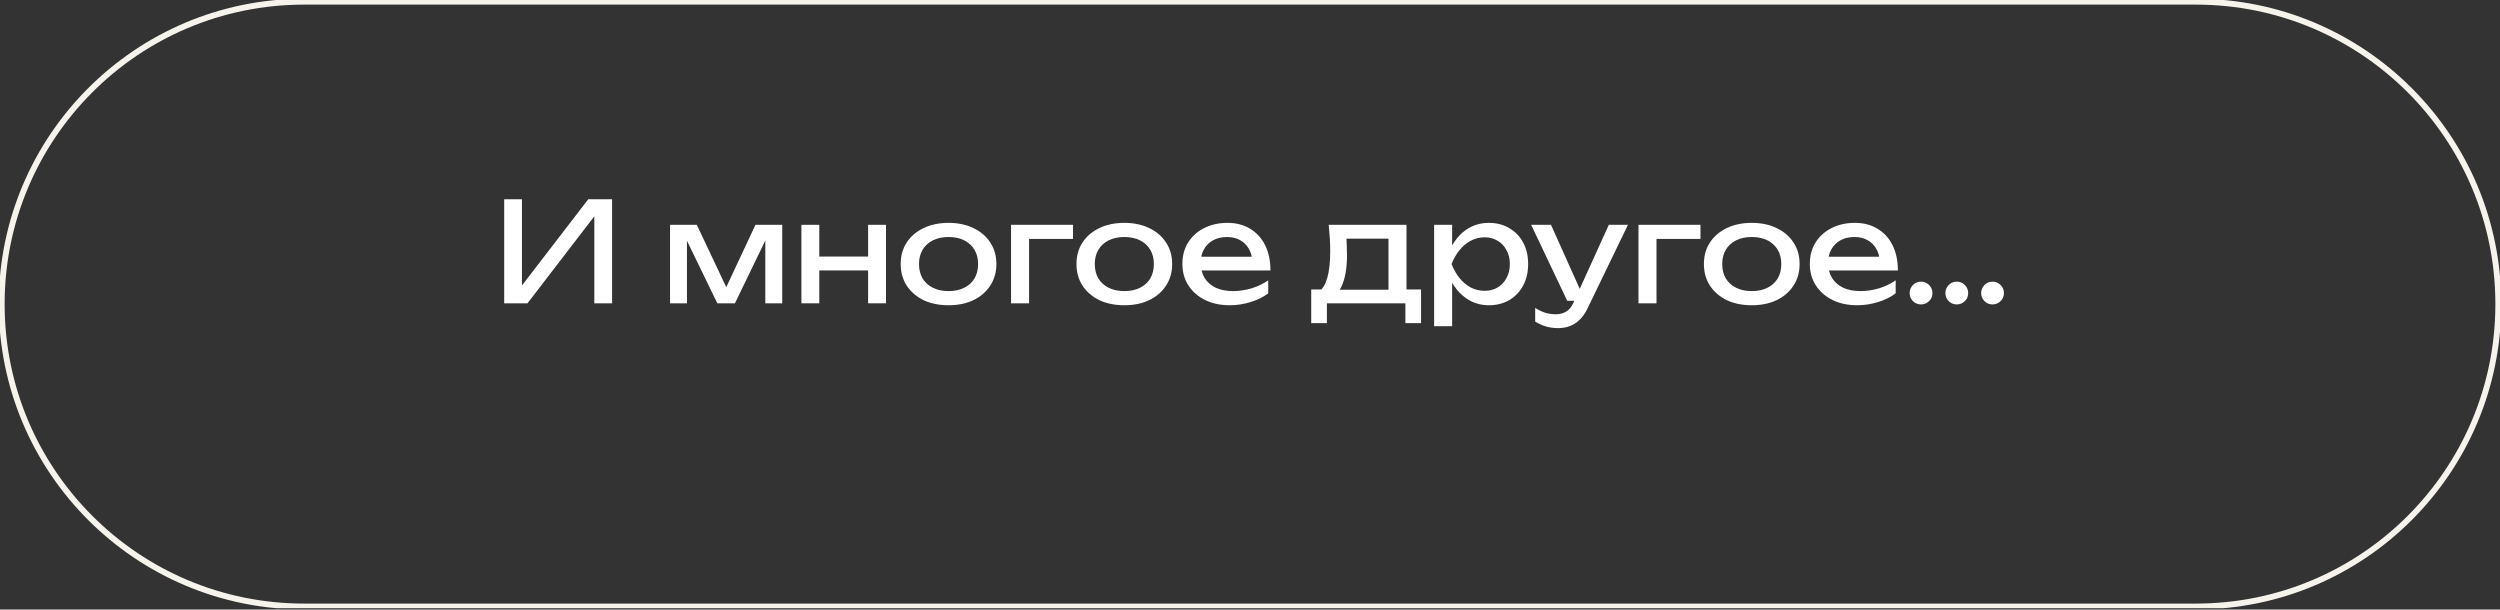 <?xml version="1.0" encoding="UTF-8"?> <svg xmlns="http://www.w3.org/2000/svg" width="849" height="207" viewBox="0 0 849 207" fill="none"><rect x="0" y="0" width="849" height="207" fill="#333333" stroke="none"/><g clip-path="url(#clip0_146_664)"><path fill-rule="evenodd" clip-rule="evenodd" d="M103.272 1.57C47.104 1.57 1.57 47.104 1.57 103.272C1.57 159.44 47.104 204.974 103.272 204.974H745.728C801.896 204.974 847.429 159.44 847.429 103.272C847.429 47.104 801.896 1.57 745.728 1.57H103.272ZM-0.43 103.272C-0.43 45.999 45.999 -0.43 103.272 -0.43H745.728C803 -0.43 849.429 45.999 849.429 103.272C849.429 160.545 803 206.974 745.728 206.974H103.272C45.999 206.974 -0.43 160.545 -0.43 103.272Z" fill="#F5F3EC"></path><path d="M676.667 103.378C675.945 103.378 675.286 103.205 674.689 102.86C674.124 102.514 673.669 102.059 673.324 101.494C672.978 100.898 672.806 100.238 672.806 99.516C672.806 98.794 672.978 98.15 673.324 97.585C673.669 96.989 674.124 96.518 674.689 96.172C675.286 95.827 675.945 95.654 676.667 95.654C677.39 95.654 678.033 95.827 678.598 96.172C679.195 96.518 679.666 96.989 680.011 97.585C680.357 98.15 680.529 98.794 680.529 99.516C680.529 100.238 680.357 100.898 680.011 101.494C679.666 102.059 679.195 102.514 678.598 102.86C678.033 103.205 677.39 103.378 676.667 103.378Z" fill="white"></path><path d="M664.526 103.378C663.804 103.378 663.144 103.205 662.548 102.86C661.983 102.514 661.527 102.059 661.182 101.494C660.837 100.898 660.664 100.238 660.664 99.516C660.664 98.794 660.837 98.15 661.182 97.585C661.527 96.989 661.983 96.518 662.548 96.172C663.144 95.827 663.804 95.654 664.526 95.654C665.248 95.654 665.892 95.827 666.457 96.172C667.053 96.518 667.524 96.989 667.87 97.585C668.215 98.15 668.388 98.794 668.388 99.516C668.388 100.238 668.215 100.898 667.87 101.494C667.524 102.059 667.053 102.514 666.457 102.86C665.892 103.205 665.248 103.378 664.526 103.378Z" fill="white"></path><path d="M652.384 103.378C651.662 103.378 651.003 103.205 650.406 102.86C649.841 102.514 649.386 102.059 649.041 101.494C648.695 100.898 648.522 100.238 648.522 99.516C648.522 98.794 648.695 98.15 649.041 97.585C649.386 96.989 649.841 96.518 650.406 96.172C651.003 95.827 651.662 95.654 652.384 95.654C653.106 95.654 653.75 95.827 654.315 96.172C654.912 96.518 655.383 96.989 655.728 97.585C656.073 98.15 656.246 98.794 656.246 99.516C656.246 100.238 656.073 100.898 655.728 101.494C655.383 102.059 654.912 102.514 654.315 102.86C653.75 103.205 653.106 103.378 652.384 103.378Z" fill="white"></path><path d="M630.676 103.66C627.567 103.66 624.804 103.079 622.387 101.917C619.969 100.724 618.07 99.076 616.688 96.972C615.307 94.869 614.616 92.42 614.616 89.626C614.616 86.863 615.26 84.445 616.547 82.373C617.866 80.269 619.671 78.637 621.963 77.475C624.286 76.282 626.939 75.686 629.922 75.686C632.905 75.686 635.479 76.361 637.646 77.711C639.843 79.029 641.539 80.897 642.732 83.315C643.925 85.732 644.521 88.574 644.521 91.839H619.42V87.177H641.46L638.399 88.919C638.305 87.161 637.881 85.654 637.128 84.398C636.405 83.142 635.416 82.185 634.161 81.525C632.936 80.835 631.476 80.489 629.781 80.489C627.991 80.489 626.421 80.85 625.071 81.572C623.753 82.294 622.717 83.315 621.963 84.634C621.209 85.921 620.833 87.459 620.833 89.249C620.833 91.227 621.272 92.938 622.151 94.382C623.062 95.826 624.333 96.941 625.966 97.726C627.63 98.479 629.592 98.856 631.853 98.856C633.894 98.856 635.982 98.542 638.117 97.914C640.251 97.255 642.135 96.344 643.768 95.183V99.61C642.135 100.866 640.142 101.855 637.787 102.577C635.464 103.299 633.093 103.66 630.676 103.66Z" fill="white"></path><path d="M594.899 103.66C591.665 103.66 588.824 103.079 586.375 101.917C583.957 100.724 582.058 99.076 580.676 96.972C579.326 94.869 578.651 92.436 578.651 89.673C578.651 86.878 579.326 84.445 580.676 82.373C582.058 80.269 583.957 78.637 586.375 77.475C588.824 76.282 591.665 75.686 594.899 75.686C598.133 75.686 600.959 76.282 603.376 77.475C605.825 78.637 607.725 80.269 609.075 82.373C610.456 84.445 611.147 86.878 611.147 89.673C611.147 92.436 610.456 94.869 609.075 96.972C607.725 99.076 605.825 100.724 603.376 101.917C600.959 103.079 598.133 103.66 594.899 103.66ZM594.899 98.856C596.971 98.856 598.745 98.479 600.221 97.726C601.728 96.972 602.89 95.921 603.706 94.571C604.522 93.189 604.93 91.556 604.93 89.673C604.93 87.789 604.522 86.172 603.706 84.822C602.89 83.441 601.728 82.373 600.221 81.62C598.745 80.866 596.971 80.489 594.899 80.489C592.858 80.489 591.084 80.866 589.577 81.62C588.07 82.373 586.909 83.441 586.092 84.822C585.276 86.172 584.868 87.789 584.868 89.673C584.868 91.556 585.276 93.189 586.092 94.571C586.909 95.921 588.07 96.972 589.577 97.726C591.084 98.479 592.858 98.856 594.899 98.856Z" fill="white"></path><path d="M577.478 76.346V81.149H559.723L562.549 78.324V103.001H556.427V76.346H577.478Z" fill="white"></path><path d="M529.166 111.431C527.596 111.431 526.168 111.227 524.88 110.819C523.624 110.442 522.447 109.909 521.348 109.218V104.555C522.541 105.309 523.672 105.858 524.739 106.204C525.838 106.549 527.062 106.722 528.412 106.722C529.7 106.722 530.846 106.424 531.85 105.827C532.855 105.262 533.687 104.257 534.346 102.813L546.355 76.346H552.855L539.056 104.885C538.302 106.455 537.407 107.711 536.371 108.653C535.367 109.626 534.252 110.332 533.028 110.772C531.835 111.212 530.547 111.431 529.166 111.431ZM532.227 102.154L519.982 76.346H526.717L538.302 102.154H532.227Z" fill="white"></path><path d="M487.026 76.345H493.149V85.623L492.866 86.564V91.933L493.149 93.582V110.771H487.026V76.345ZM490.794 89.673C491.39 86.847 492.379 84.398 493.761 82.326C495.142 80.222 496.838 78.59 498.847 77.428C500.888 76.266 503.148 75.686 505.629 75.686C508.235 75.686 510.542 76.282 512.552 77.475C514.561 78.637 516.131 80.269 517.261 82.373C518.391 84.445 518.957 86.878 518.957 89.673C518.957 92.436 518.391 94.869 517.261 96.972C516.131 99.076 514.561 100.724 512.552 101.917C510.542 103.079 508.235 103.66 505.629 103.66C503.148 103.66 500.904 103.079 498.894 101.917C496.885 100.756 495.174 99.123 493.761 97.019C492.379 94.916 491.39 92.467 490.794 89.673ZM512.74 89.673C512.74 87.883 512.363 86.313 511.61 84.963C510.888 83.582 509.883 82.514 508.596 81.761C507.309 80.976 505.833 80.583 504.169 80.583C502.505 80.583 500.935 80.976 499.459 81.761C498.015 82.514 496.744 83.582 495.645 84.963C494.546 86.313 493.651 87.883 492.96 89.673C493.651 91.462 494.546 93.048 495.645 94.429C496.744 95.779 498.015 96.847 499.459 97.632C500.935 98.385 502.505 98.762 504.169 98.762C505.833 98.762 507.309 98.385 508.596 97.632C509.883 96.847 510.888 95.779 511.61 94.429C512.363 93.048 512.74 91.462 512.74 89.673Z" fill="white"></path><path d="M482.592 98.292V109.736H477.27V103.001H450.615V109.736H445.293V98.292H452.169L453.864 98.386H473.314L474.821 98.292H482.592ZM451.227 76.346H477.647V101.212H471.525V78.23L474.35 81.055H454.429L457.067 78.983C457.224 80.365 457.318 81.699 457.349 82.986C457.412 84.242 457.443 85.419 457.443 86.518C457.443 91.102 456.815 94.697 455.56 97.303C454.335 99.909 452.608 101.212 450.379 101.212L447.883 99.093C450.458 97.209 451.745 92.625 451.745 85.341C451.745 83.928 451.698 82.468 451.604 80.961C451.509 79.423 451.384 77.884 451.227 76.346Z" fill="white"></path><path d="M417.599 103.66C414.491 103.66 411.728 103.079 409.311 101.917C406.893 100.724 404.994 99.076 403.612 96.972C402.231 94.869 401.54 92.42 401.54 89.626C401.54 86.863 402.184 84.445 403.471 82.373C404.79 80.269 406.595 78.637 408.887 77.475C411.21 76.282 413.863 75.686 416.846 75.686C419.829 75.686 422.403 76.361 424.569 77.711C426.767 79.029 428.463 80.897 429.656 83.315C430.849 85.732 431.445 88.574 431.445 91.839H406.344V87.177H428.384L425.323 88.919C425.229 87.161 424.805 85.654 424.051 84.398C423.329 83.142 422.34 82.185 421.084 81.525C419.86 80.835 418.4 80.489 416.705 80.489C414.915 80.489 413.345 80.85 411.995 81.572C410.676 82.294 409.64 83.315 408.887 84.634C408.133 85.921 407.757 87.459 407.757 89.249C407.757 91.227 408.196 92.938 409.075 94.382C409.986 95.826 411.257 96.941 412.89 97.726C414.554 98.479 416.516 98.856 418.777 98.856C420.817 98.856 422.905 98.542 425.04 97.914C427.175 97.255 429.059 96.344 430.692 95.183V99.61C429.059 100.866 427.065 101.855 424.711 102.577C422.387 103.299 420.017 103.66 417.599 103.66Z" fill="white"></path><path d="M381.822 103.66C378.588 103.66 375.747 103.079 373.298 101.917C370.88 100.724 368.981 99.076 367.599 96.972C366.249 94.869 365.574 92.436 365.574 89.673C365.574 86.878 366.249 84.445 367.599 82.373C368.981 80.269 370.88 78.637 373.298 77.475C375.747 76.282 378.588 75.686 381.822 75.686C385.056 75.686 387.881 76.282 390.299 77.475C392.748 78.637 394.647 80.269 395.997 82.373C397.379 84.445 398.07 86.878 398.07 89.673C398.07 92.436 397.379 94.869 395.997 96.972C394.647 99.076 392.748 100.724 390.299 101.917C387.881 103.079 385.056 103.66 381.822 103.66ZM381.822 98.856C383.894 98.856 385.668 98.479 387.144 97.726C388.651 96.972 389.812 95.921 390.629 94.571C391.445 93.189 391.853 91.556 391.853 89.673C391.853 87.789 391.445 86.172 390.629 84.822C389.812 83.441 388.651 82.373 387.144 81.62C385.668 80.866 383.894 80.489 381.822 80.489C379.781 80.489 378.007 80.866 376.5 81.62C374.993 82.373 373.832 83.441 373.015 84.822C372.199 86.172 371.791 87.789 371.791 89.673C371.791 91.556 372.199 93.189 373.015 94.571C373.832 95.921 374.993 96.972 376.5 97.726C378.007 98.479 379.781 98.856 381.822 98.856Z" fill="white"></path><path d="M364.402 76.346V81.149H346.647L349.473 78.324V103.001H343.351V76.346H364.402Z" fill="white"></path><path d="M322.126 103.66C318.892 103.66 316.05 103.079 313.601 101.917C311.184 100.724 309.284 99.076 307.903 96.972C306.553 94.869 305.878 92.436 305.878 89.673C305.878 86.878 306.553 84.445 307.903 82.373C309.284 80.269 311.184 78.637 313.601 77.475C316.05 76.282 318.892 75.686 322.126 75.686C325.359 75.686 328.185 76.282 330.603 77.475C333.052 78.637 334.951 80.269 336.301 82.373C337.683 84.445 338.373 86.878 338.373 89.673C338.373 92.436 337.683 94.869 336.301 96.972C334.951 99.076 333.052 100.724 330.603 101.917C328.185 103.079 325.359 103.66 322.126 103.66ZM322.126 98.856C324.198 98.856 325.972 98.479 327.447 97.726C328.954 96.972 330.116 95.921 330.932 94.571C331.749 93.189 332.157 91.556 332.157 89.673C332.157 87.789 331.749 86.172 330.932 84.822C330.116 83.441 328.954 82.373 327.447 81.62C325.972 80.866 324.198 80.489 322.126 80.489C320.085 80.489 318.311 80.866 316.804 81.62C315.297 82.373 314.135 83.441 313.319 84.822C312.503 86.172 312.094 87.789 312.094 89.673C312.094 91.556 312.503 93.189 313.319 94.571C314.135 95.921 315.297 96.972 316.804 97.726C318.311 98.479 320.085 98.856 322.126 98.856Z" fill="white"></path><path d="M272.156 76.346H278.231V103.001H272.156V76.346ZM294.809 76.346H300.884V103.001H294.809V76.346ZM275.594 87.13H297.352V91.84H275.594V87.13Z" fill="white"></path><path d="M227.545 103.001V76.346H236.634L247.843 100.081H245.441L256.555 76.346H265.645V103.001H259.899V78.371H261.5L249.585 103.001H243.604L231.689 78.465L233.29 78.418V103.001H227.545Z" fill="white"></path><path d="M171.223 103.001V67.68H177.251V100.081L175.132 99.704L199.762 67.68H207.862V103.001H201.834V70.317L203.954 70.694L179.135 103.001H171.223Z" fill="white"></path></g><defs><clipPath id="clip0_146_664"><rect width="849" height="206.544" fill="white"></rect></clipPath></defs></svg> 